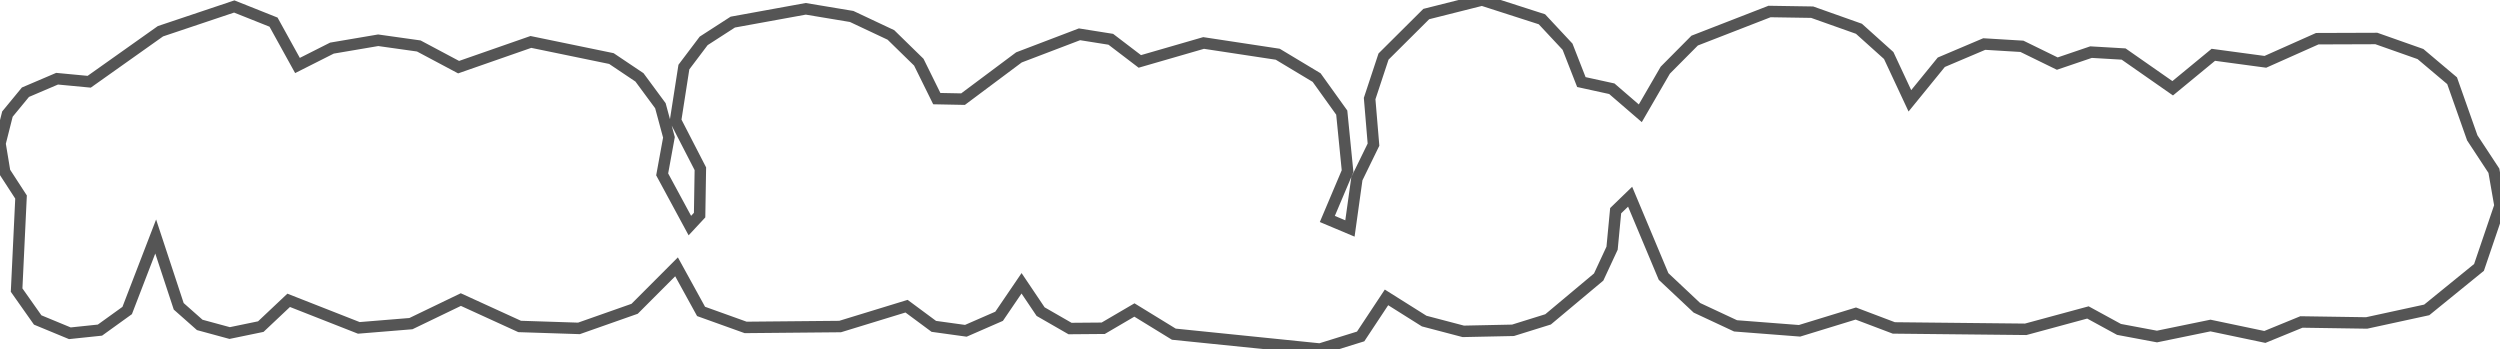 <svg baseProfile="tiny" height="60.955" version="1.2" viewBox="-6.788 1.213 436.559 60.955" width="436.559" xmlns="http://www.w3.org/2000/svg" xmlns:ev="http://www.w3.org/2001/xml-events" xmlns:xlink="http://www.w3.org/1999/xlink"><defs></defs><path fill-rule="evenodd" fill="" stroke="#555555" stroke-width="2.0" opacity="1" d="M -3.114,35.62 L -3.887,51.869 L -0.207,57.087 L 5.41,59.41 L 10.665,58.859 L 15.421,55.435 L 20.399,42.51 L 24.42,54.704 L 28.091,57.951 L 33.318,59.37 L 38.753,58.246 L 43.621,53.656 L 55.872,58.469 L 64.97,57.726 L 73.685,53.526 L 83.956,58.221 L 94.31,58.558 L 104.035,55.134 L 111.352,47.807 L 115.635,55.594 L 123.417,58.388 L 139.915,58.234 L 151.518,54.679 L 156.278,58.204 L 161.87,58.978 L 167.681,56.442 L 171.599,50.683 L 174.926,55.629 L 180.062,58.582 L 185.86,58.534 L 191.308,55.344 L 198.193,59.569 L 223.712,62.168 L 230.813,59.965 L 235.328,53.143 L 241.907,57.28 L 248.736,59.075 L 257.416,58.892 L 263.542,56.982 L 272.377,49.588 L 274.719,44.556 L 275.343,38.006 L 277.868,35.561 L 283.711,49.494 L 289.532,54.962 L 296.28,58.115 L 307.453,58.978 L 317.28,55.963 L 323.92,58.477 L 346.947,58.718 L 357.813,55.773 L 363.241,58.736 L 369.871,59.978 L 379.211,58.057 L 388.71,60.051 L 395.093,57.437 L 406.478,57.609 L 416.975,55.329 L 426.103,47.911 L 429.771,37.129 L 428.705,31.031 L 424.928,25.285 L 421.407,15.31 L 415.884,10.652 L 408.18,7.934 L 397.862,7.97 L 388.799,12.008 L 379.711,10.783 L 372.615,16.626 L 364.048,10.648 L 358.352,10.315 L 352.463,12.319 L 346.288,9.3 L 339.708,8.903 L 332.208,12.083 L 326.722,18.819 L 323.026,10.909 L 317.826,6.236 L 309.66,3.34 L 302.214,3.222 L 289.14,8.301 L 284.012,13.464 L 279.647,20.995 L 274.674,16.708 L 269.357,15.544 L 266.942,9.369 L 262.467,4.578 L 252.012,1.213 L 242.272,3.666 L 234.808,11.09 L 232.383,18.424 L 233.056,26.47 L 230.156,32.413 L 228.942,41.11 L 224.995,39.449 L 228.528,31.098 L 227.513,20.875 L 223.127,14.761 L 216.336,10.682 L 203.389,8.717 L 192.253,11.938 L 187.183,8.072 L 181.718,7.203 L 171.143,11.234 L 161.381,18.525 L 156.798,18.435 L 153.657,12.072 L 148.786,7.314 L 141.934,4.088 L 133.916,2.753 L 121.172,5.072 L 116.09,8.351 L 112.634,12.926 L 111.178,22.266 L 115.512,30.679 L 115.38,38.776 L 113.678,40.606 L 108.843,31.664 L 110.025,25.196 L 108.533,19.675 L 104.877,14.723 L 99.979,11.438 L 85.915,8.536 L 73.295,12.94 L 66.342,9.24 L 59.252,8.243 L 51.174,9.615 L 45.159,12.65 L 40.978,5.079 L 34.117,2.344 L 21.232,6.667 L 8.788,15.488 L 3.181,14.957 L -2.345,17.315 L -5.492,21.138 L -6.788,26.272 L -5.968,31.224 L -3.114,35.62 z"></path></svg>